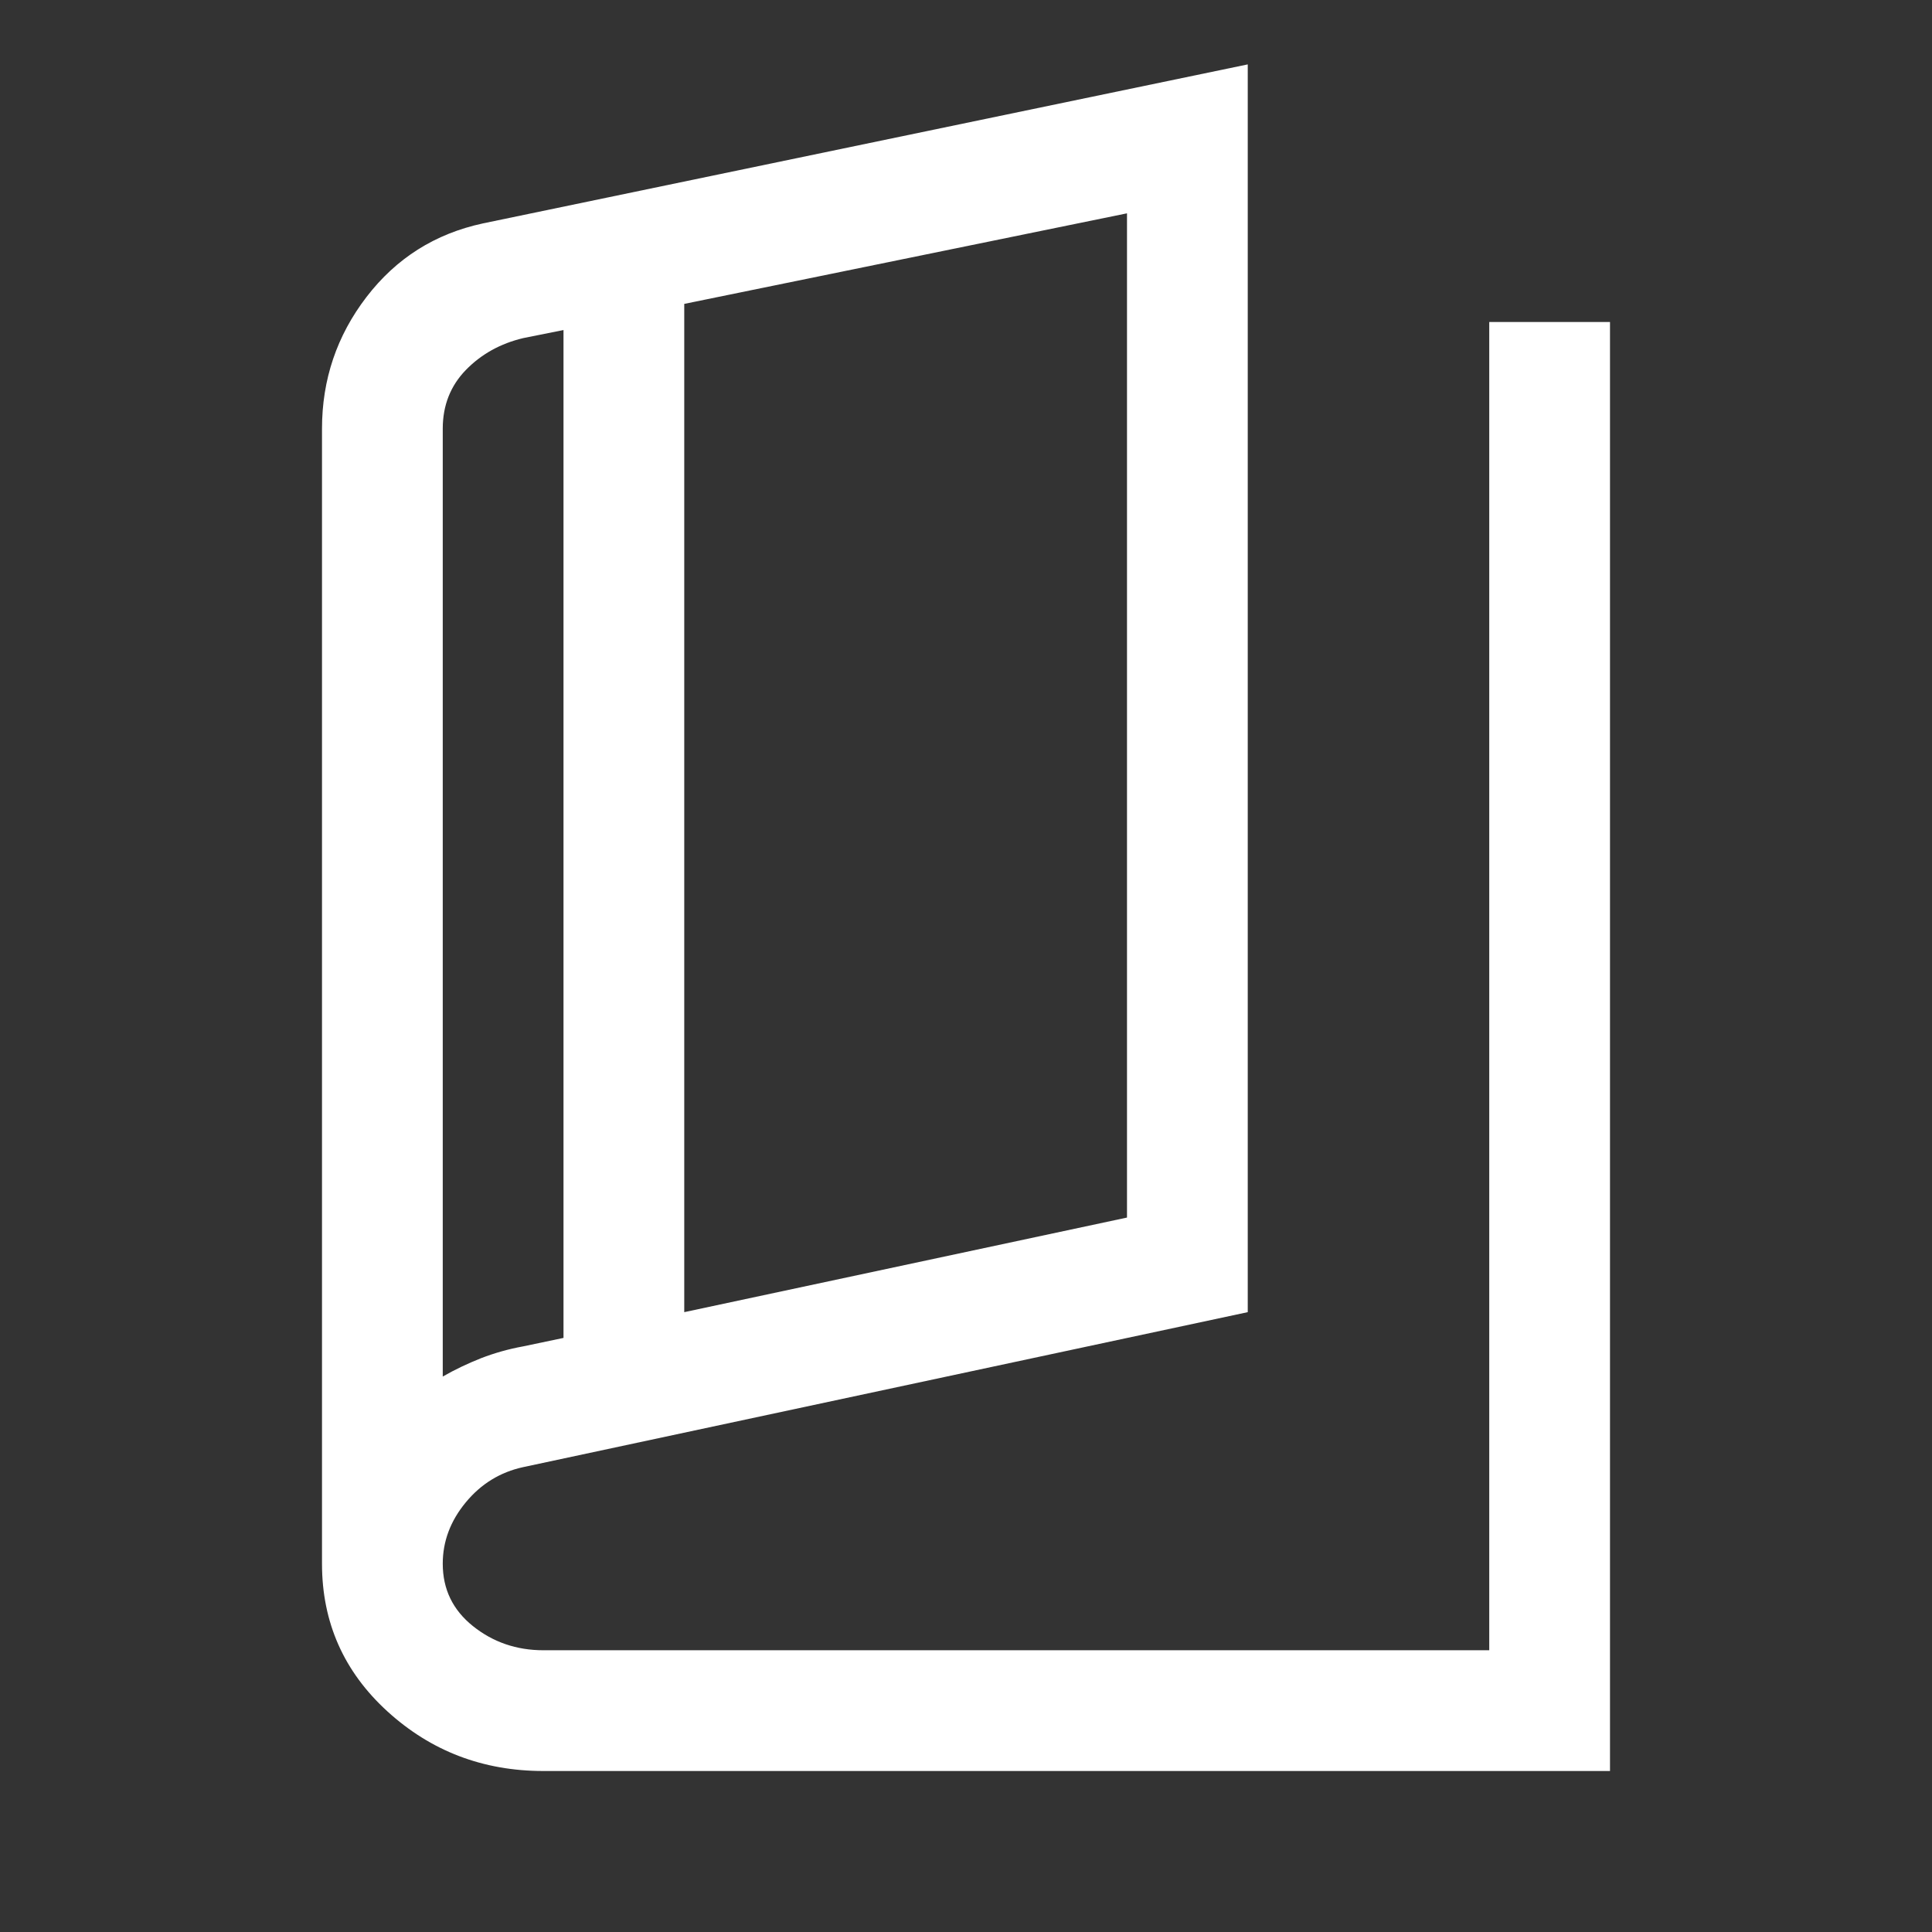 <svg width="24" height="24" viewBox="0 0 24 24" fill="none" xmlns="http://www.w3.org/2000/svg">
<rect x="0" y="0" width="24" height="24" fill="#333333" stroke="none"/>
<mask id="mask0_3757_3458" style="mask-type:alpha" maskUnits="userSpaceOnUse" x="0" y="0" width="24" height="24">
<rect width="24" height="24" fill="#D9D9D9"/>
</mask>
<g mask="url(#mask0_3757_3458)">
<path d="M6.75 22C6 22 5.354 21.753 4.812 21.259C4.271 20.765 4 20.154 4 19.425V5.325C4 4.716 4.184 4.17 4.553 3.689C4.922 3.208 5.404 2.903 6 2.775L15.5 0.8V16.3L6.5 18.225C6.214 18.287 5.976 18.433 5.786 18.663C5.595 18.894 5.5 19.148 5.5 19.425C5.5 19.742 5.625 20 5.875 20.2C6.125 20.4 6.417 20.5 6.75 20.5H18.5V4H20V22H6.75ZM8.5 16.3L14 15.125V2.65L8.5 3.775V16.3ZM7 16.62V4.1L6.5 4.2C6.217 4.267 5.979 4.399 5.787 4.596C5.596 4.793 5.5 5.036 5.5 5.325V17.1C5.651 17.013 5.81 16.938 5.976 16.872C6.142 16.808 6.317 16.758 6.5 16.725L7 16.62Z" fill="#FFFFFF"/>
</g>
</svg>
